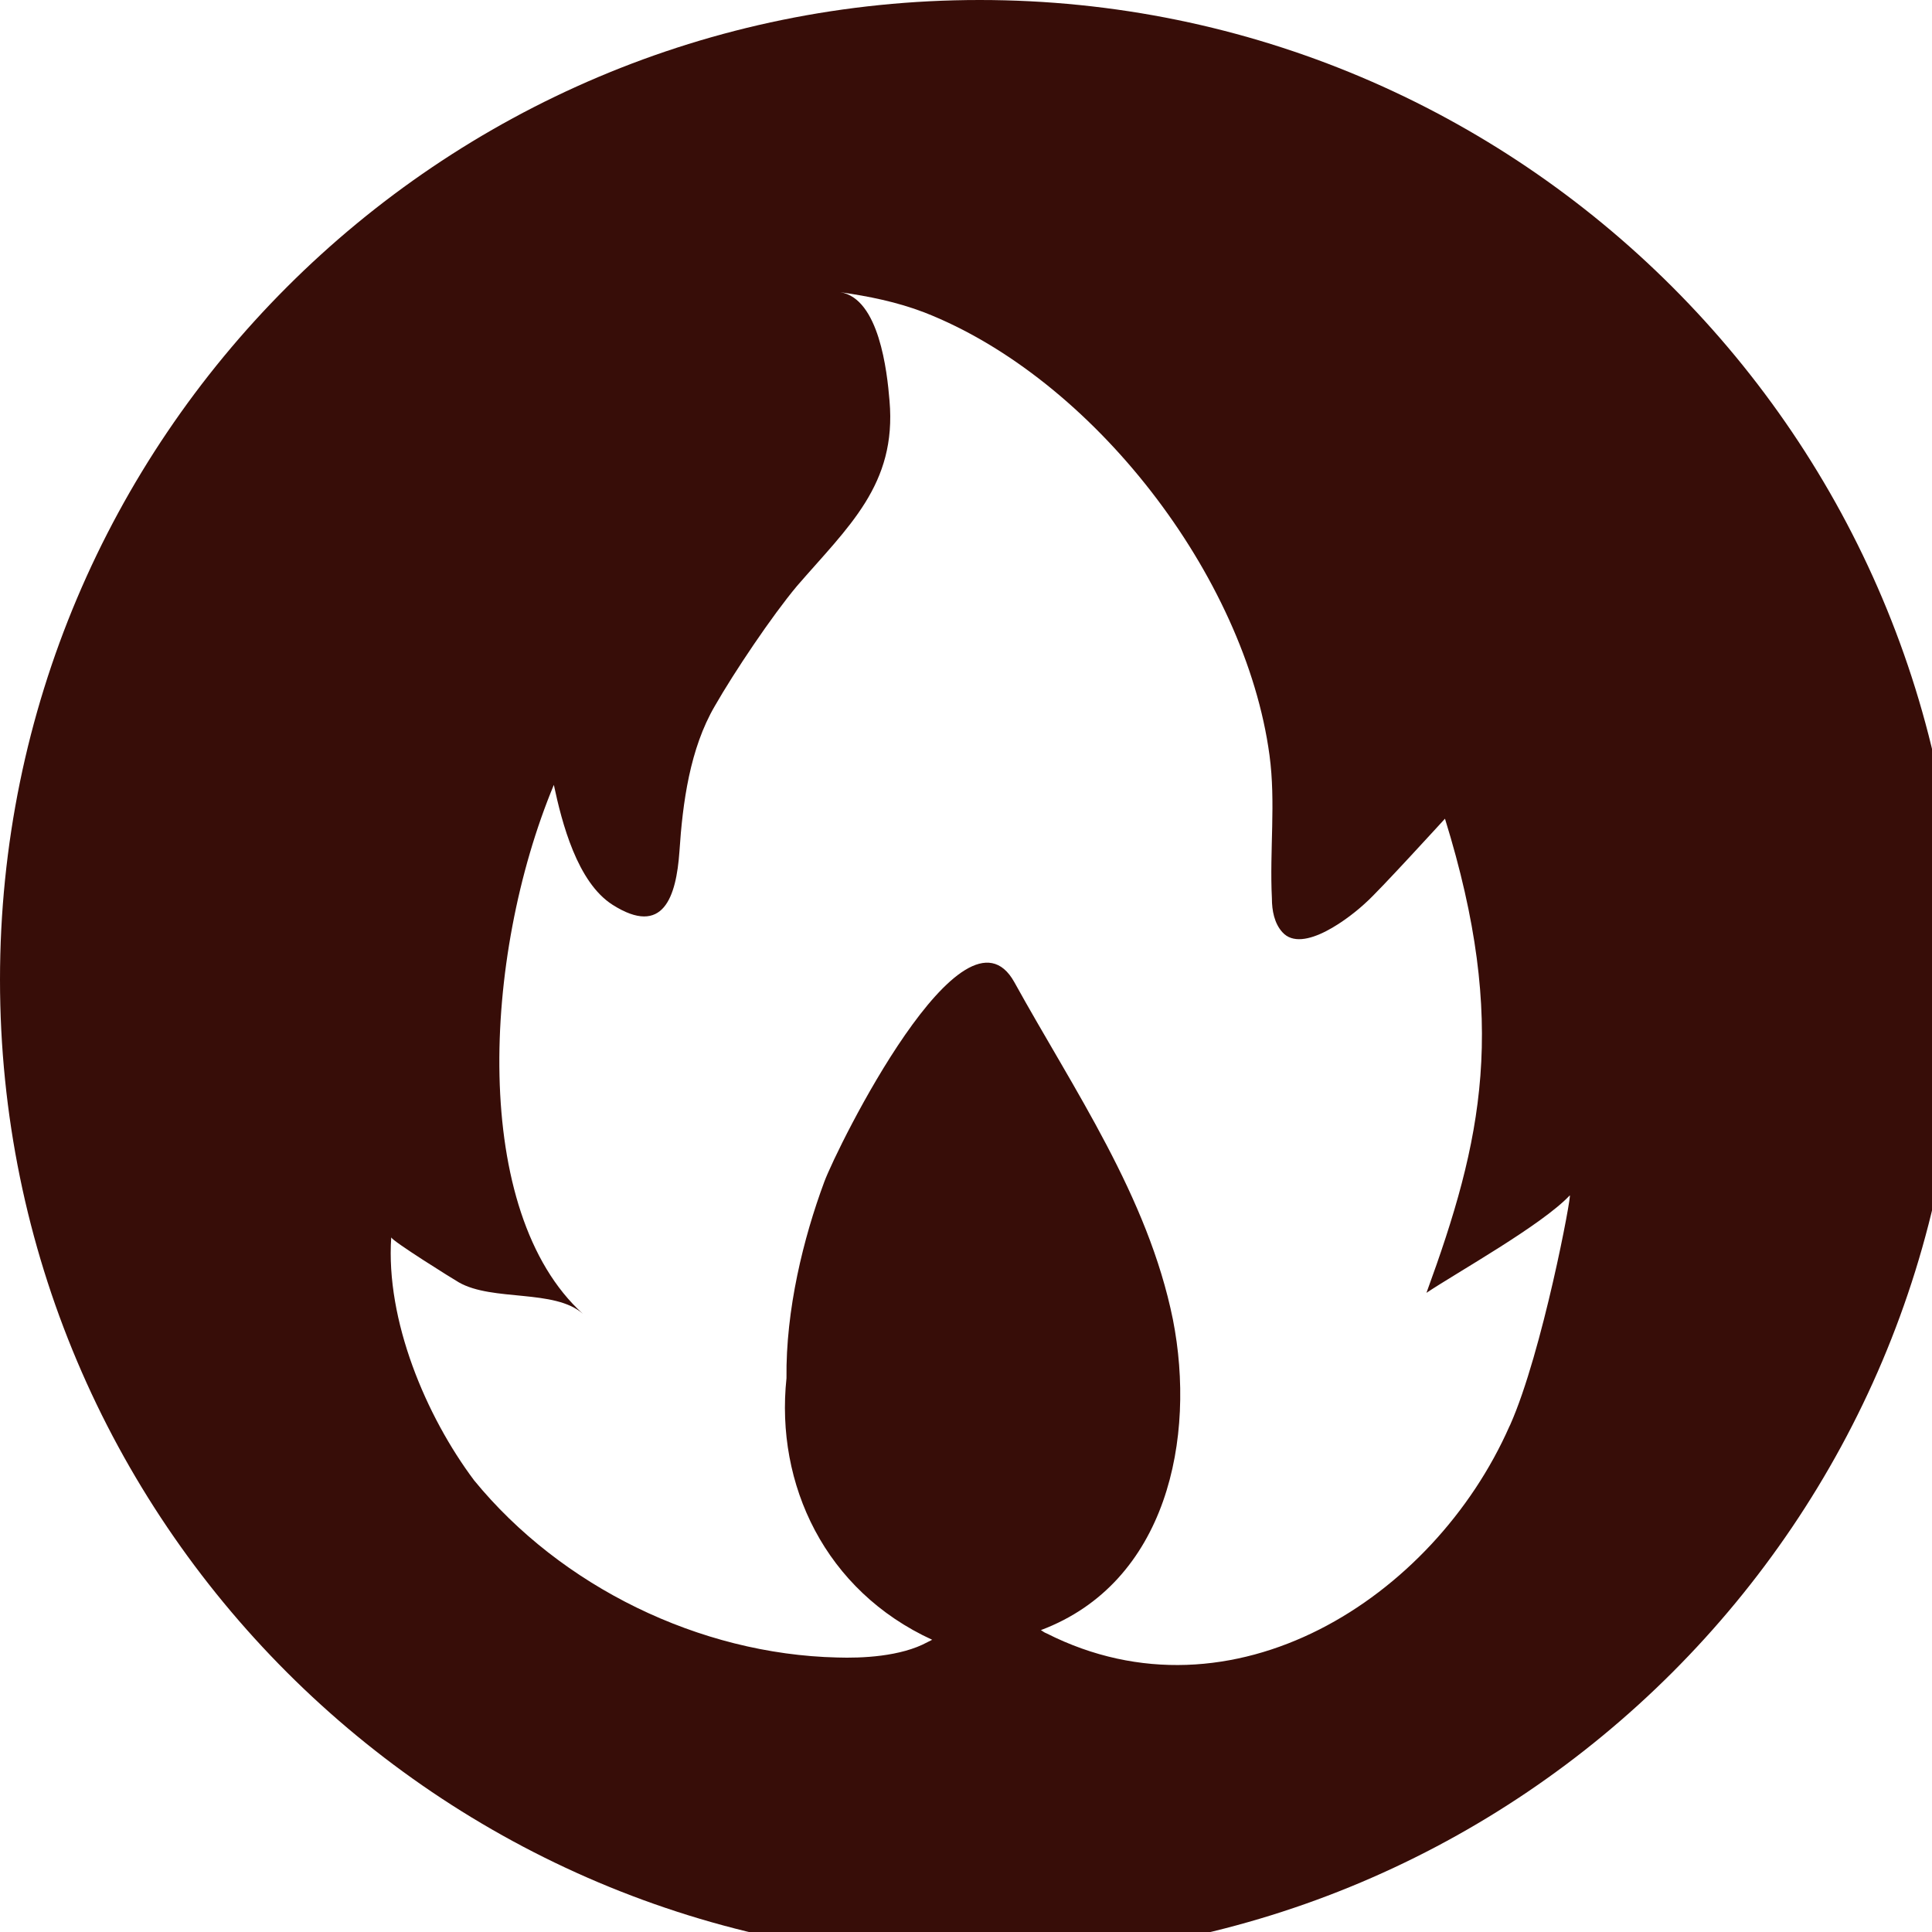 <svg xmlns="http://www.w3.org/2000/svg" xmlns:xlink="http://www.w3.org/1999/xlink" id="Layer_2" data-name="Layer 2" viewBox="0 0 24 24"><defs><style>      .cls-1 {        clip-path: url(#clippath);      }      .cls-2 {        fill: none;      }      .cls-2, .cls-3 {        stroke-width: 0px;      }      .cls-3 {        fill: #370d08;      }    </style><clipPath id="clippath"><rect class="cls-2" width="24" height="24"></rect></clipPath></defs><g id="Layer_1-2" data-name="Layer 1"><g class="cls-1"><path class="cls-3" d="M18.75,17.72c-.94,2.13-3.44,3.74-5.75,2.57-.03-.01-.05-.03-.07-.04,1.57-.59,1.93-2.39,1.64-3.86-.31-1.53-1.23-2.85-1.97-4.19-.63-1.13-2.2,2.05-2.36,2.48-.26.7-.48,1.59-.47,2.44-.14,1.32.48,2.64,1.81,3.25-.02.01-.04.02-.06.03-.33.18-.82.2-1.12.19-1.71-.04-3.43-.88-4.51-2.2-.6-.8-1.1-1.99-1.03-3.02,0,.04.77.52.84.56.42.24,1.19.08,1.54.39-1.39-1.26-1.25-4.43-.36-6.57.1.47.29,1.21.73,1.49.63.4.79-.1.83-.66.04-.61.13-1.28.44-1.81.24-.42.71-1.12,1.02-1.49.64-.74,1.24-1.26,1.15-2.3-.03-.37-.13-1.27-.61-1.35.35.05.7.12,1.04.25,2.1.82,3.99,3.28,4.29,5.5.08.59,0,1.18.03,1.78,0,.15.03.31.13.42.25.28.85-.19,1.04-.37.15-.13.98-1.04.98-1.04.79,2.55.46,4-.23,5.89.39-.26,1.43-.84,1.78-1.21.03-.03-.34,1.95-.74,2.85ZM12.17,0C5.45,0,0,5.45,0,12.17s5.45,12.17,12.17,12.17,12.17-5.45,12.17-12.17S18.89,0,12.17,0Z"></path></g></g></svg>